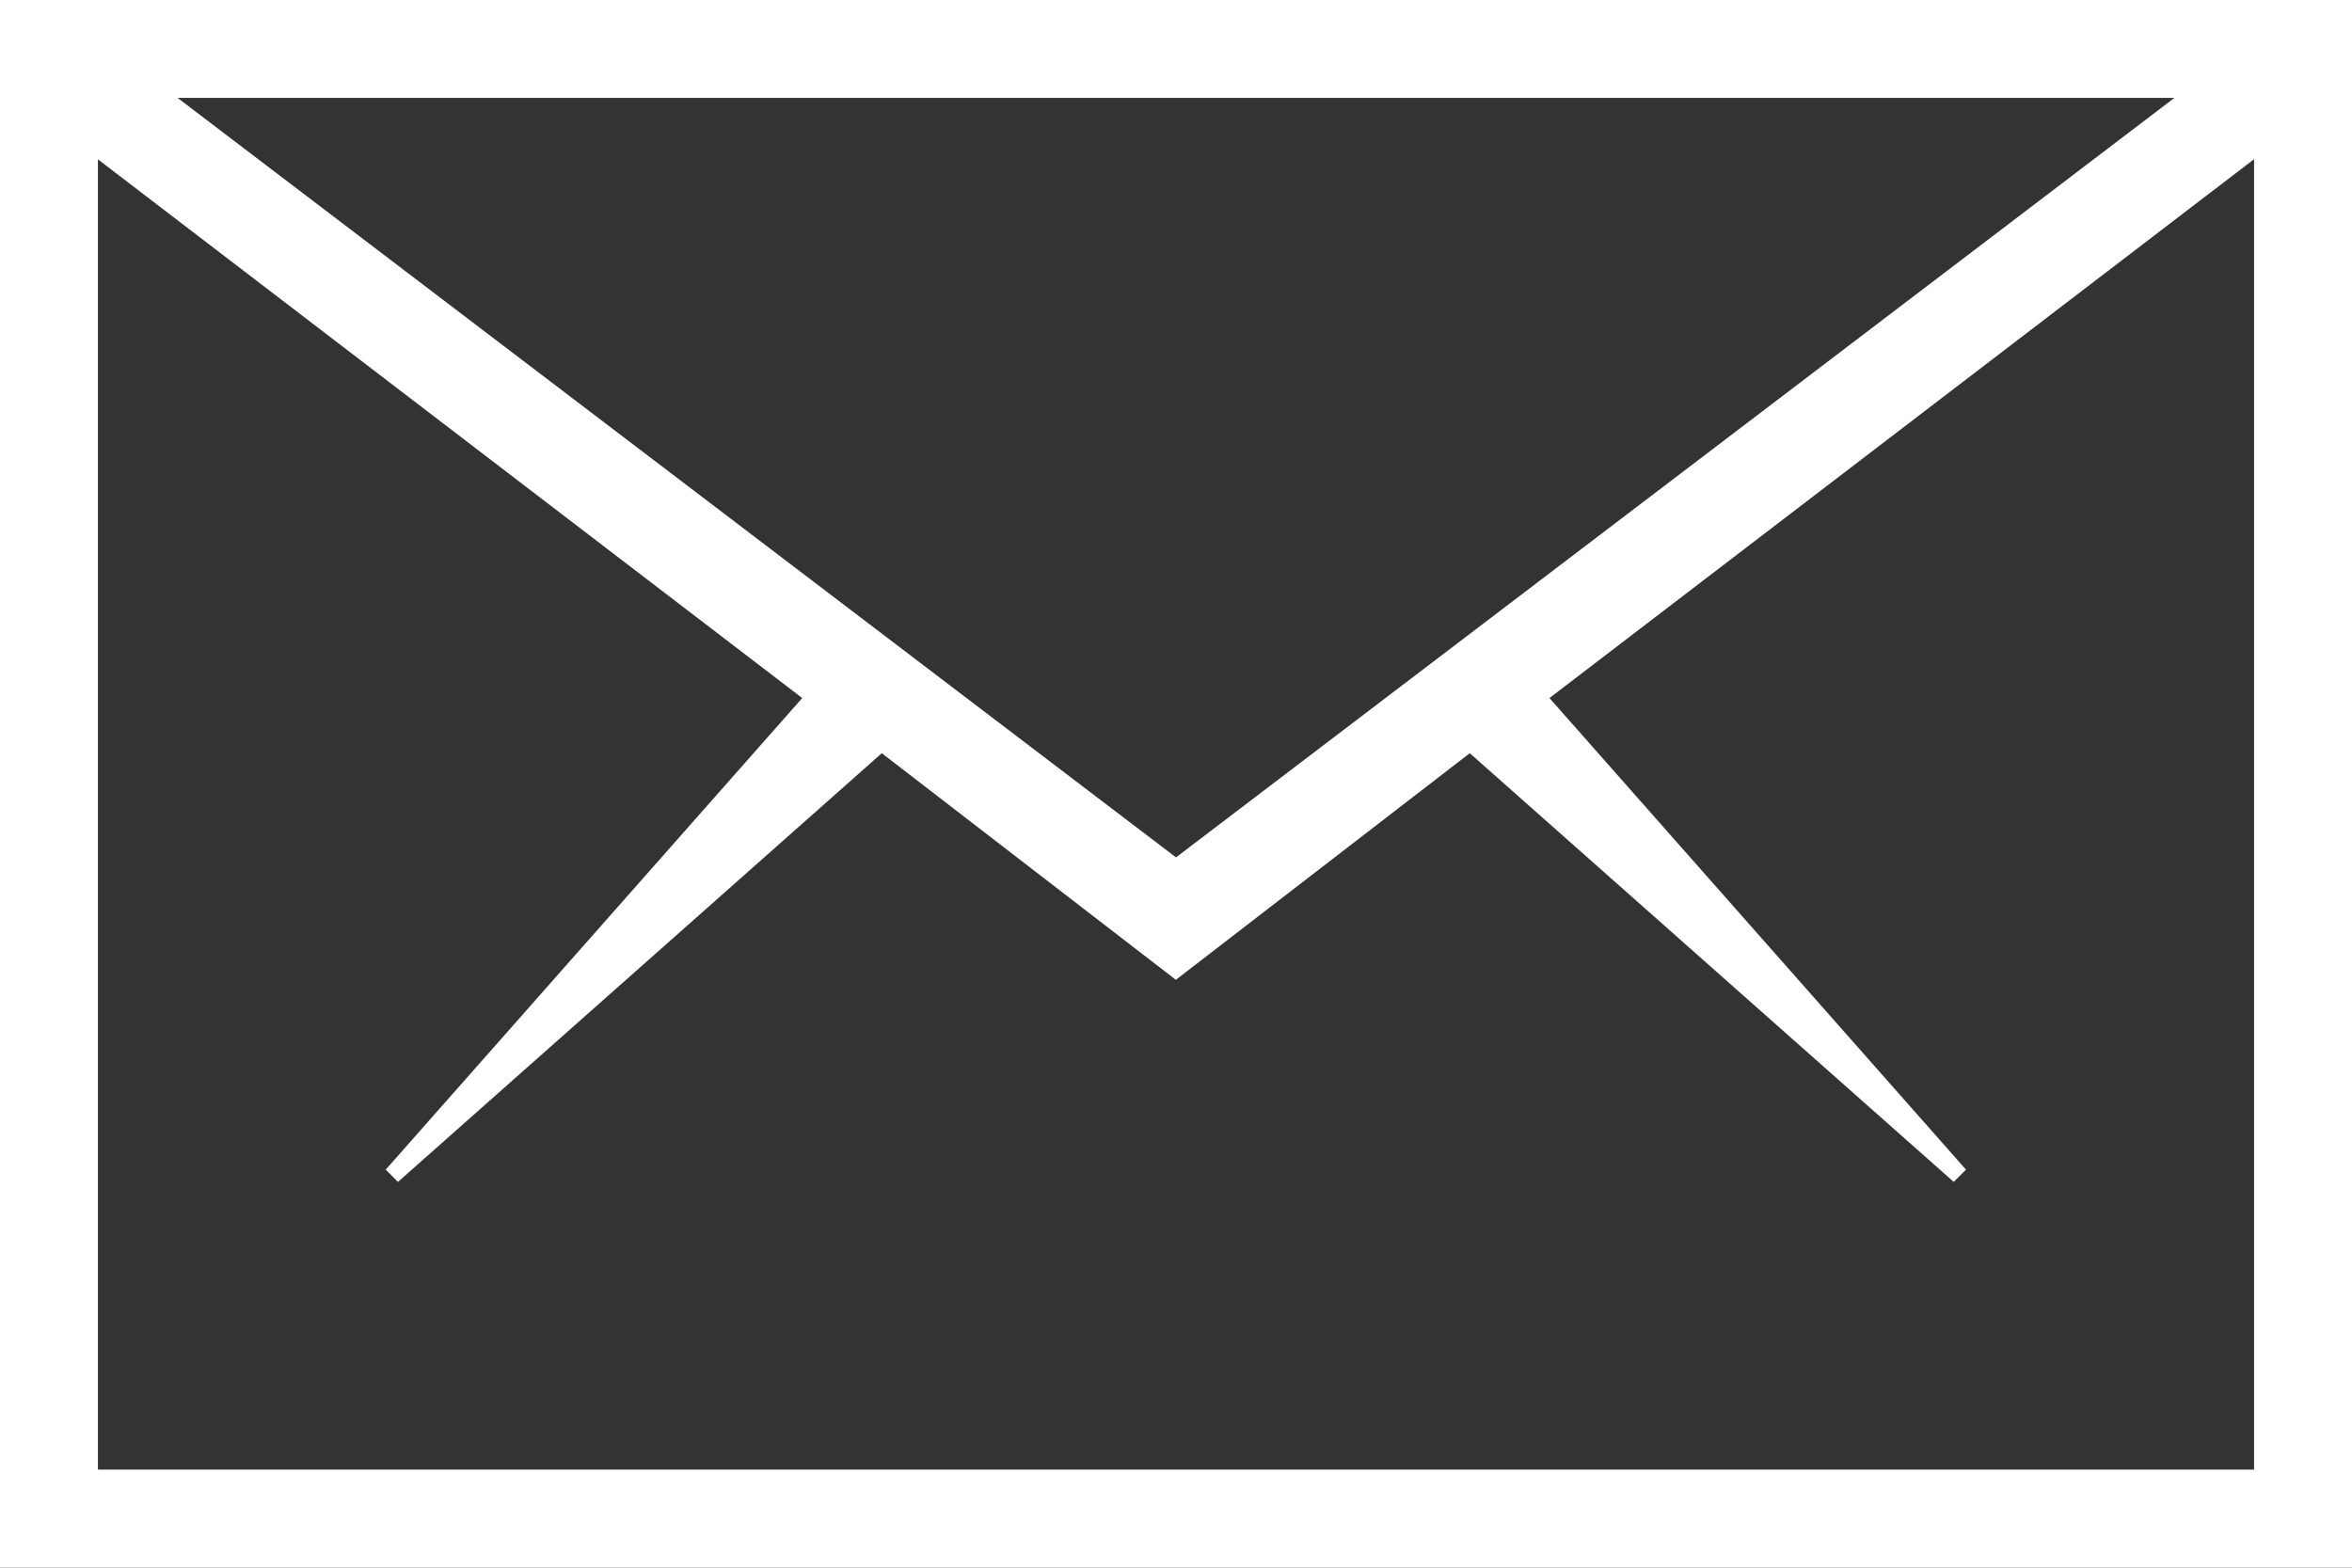 <svg width="16.5" height="11" xmlns="http://www.w3.org/2000/svg"><rect width="100%" height="100%" fill="#333333" stroke="none"/><path d="M0 0h16.5v11H0V0zm8.25 6.016L15.254.687H1.246L8.25 6.016zM.687 10.312h15.126V1.117L10.87 4.898l2.922 3.309-.086.086-3.395-3.008-2.062 1.59-2.063-1.59-3.394 3.008-.086-.086 2.922-3.309-4.941-3.78v9.194z" fill="#FFF"/></svg>